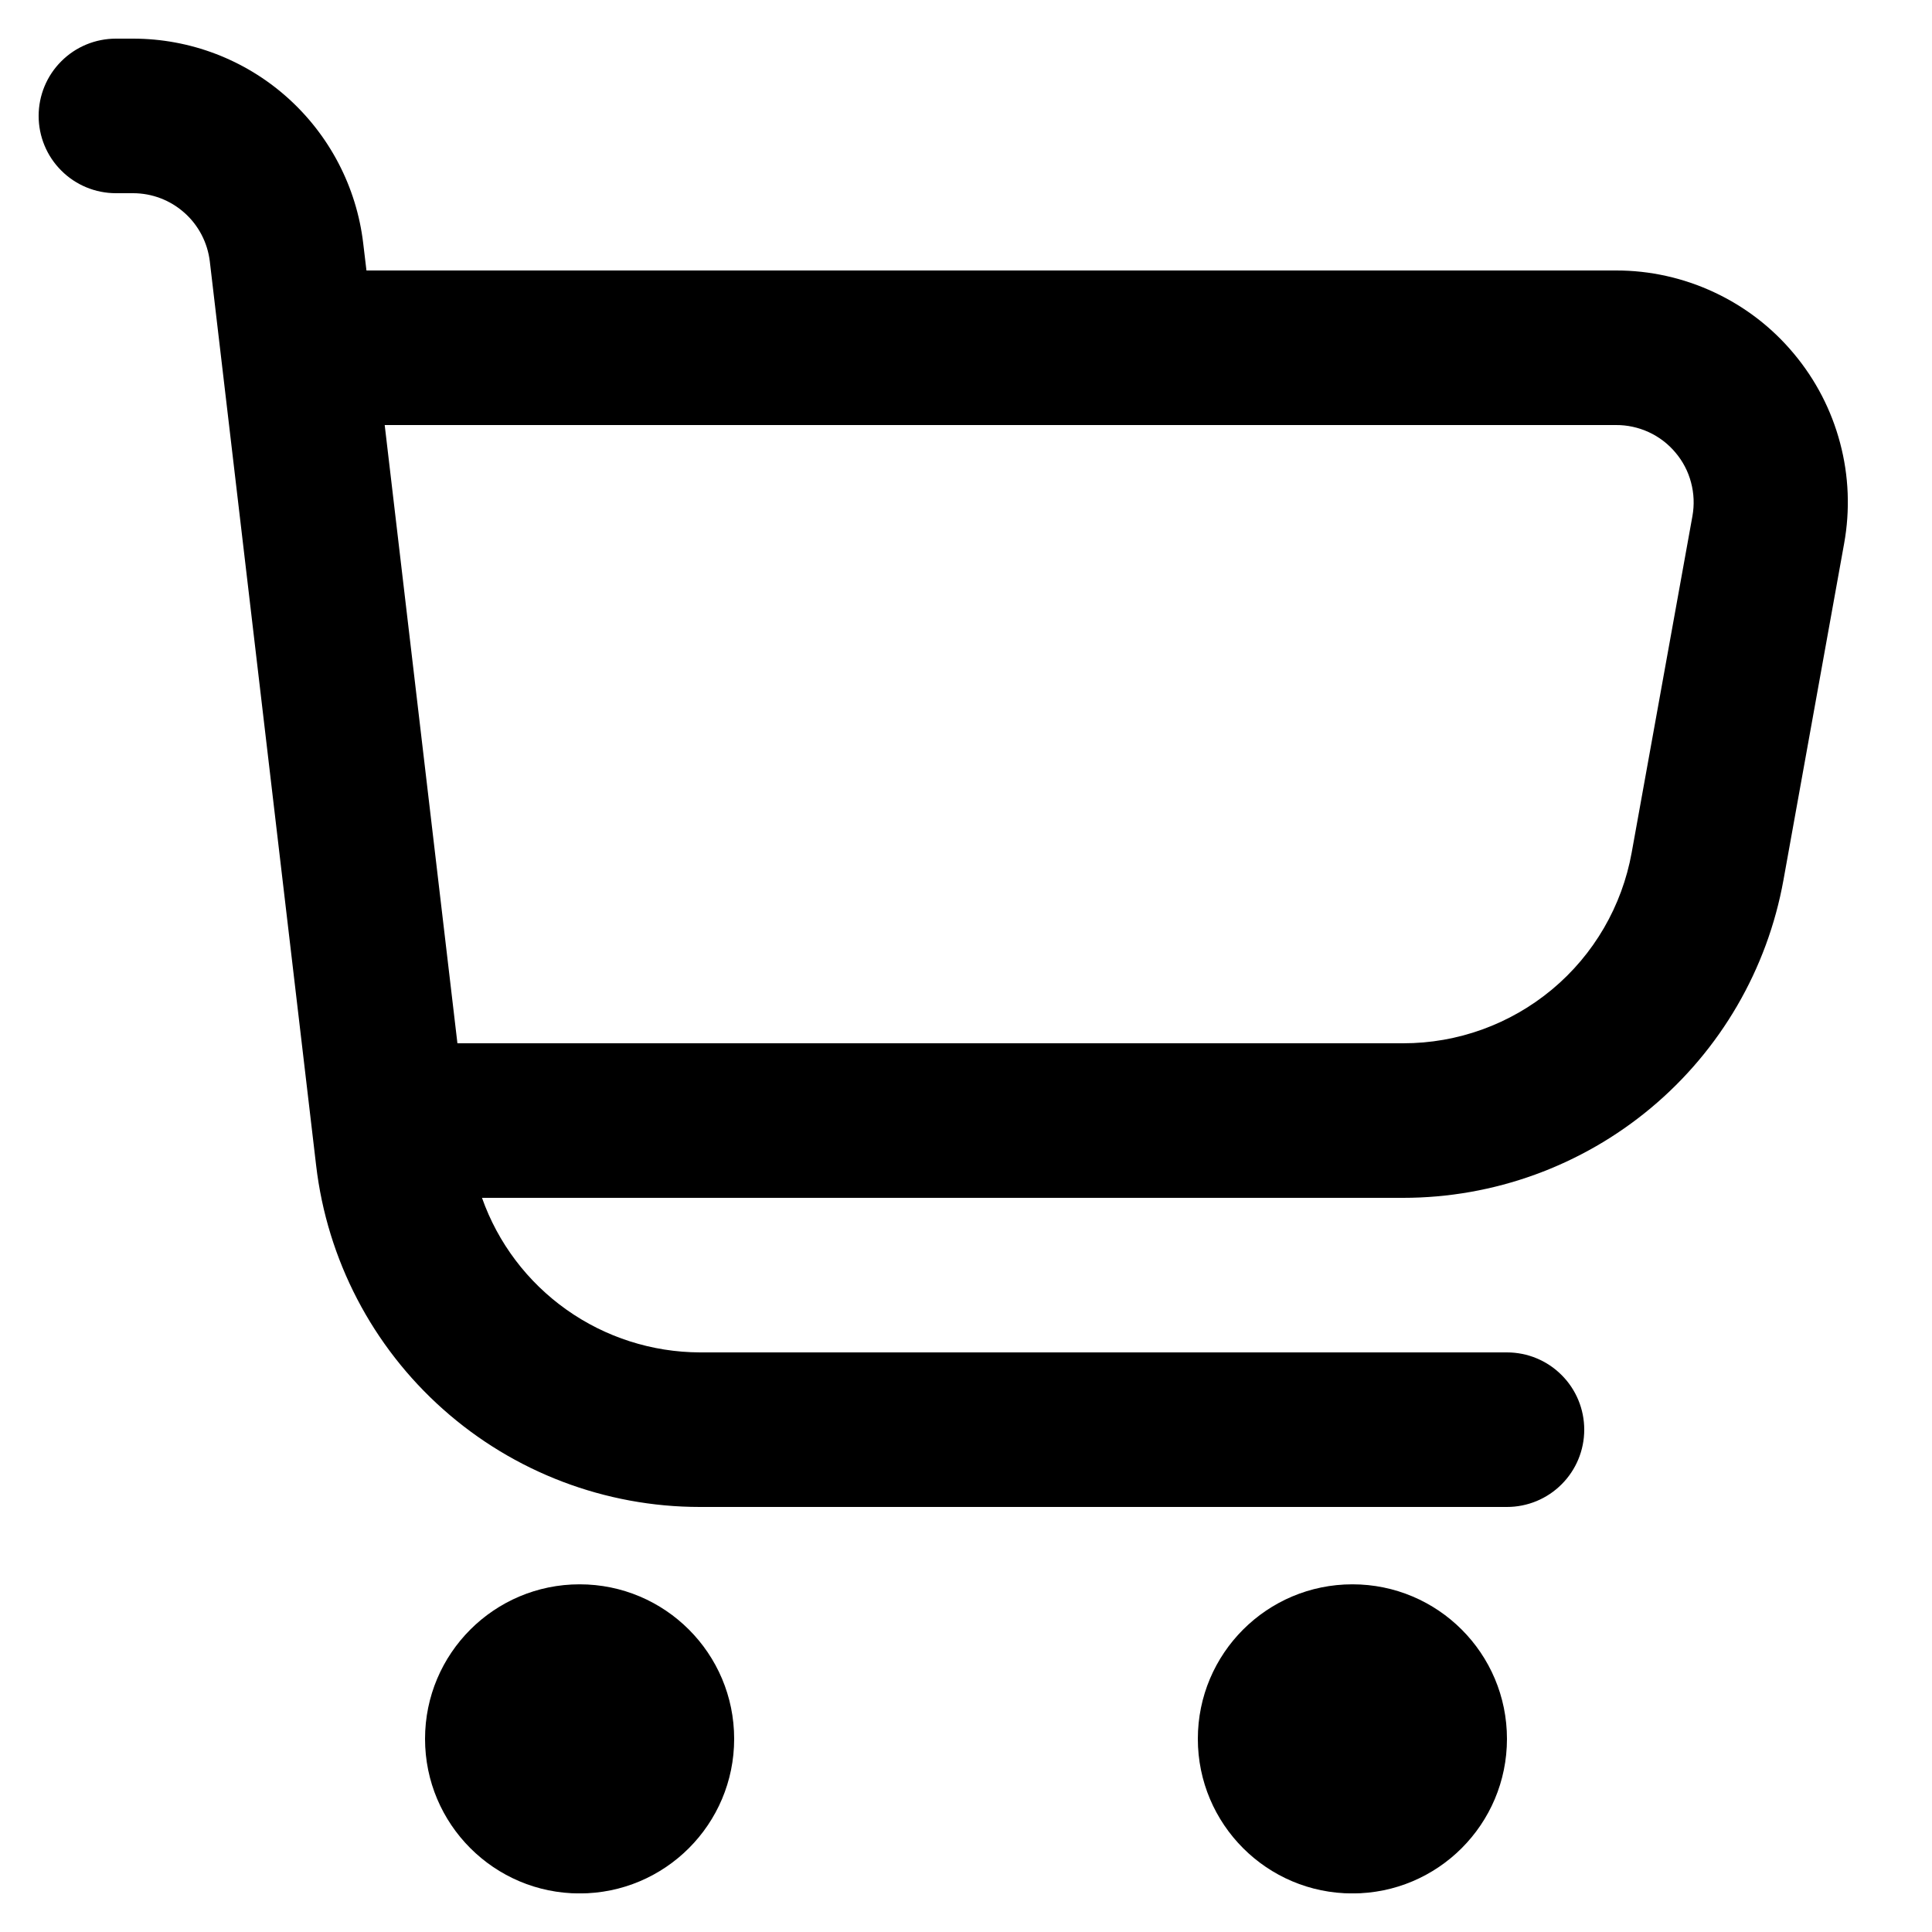 <svg width="25" height="25" viewBox="0 0 25 25" fill="none" xmlns="http://www.w3.org/2000/svg">
<g id="fi-rr-shopping-cart" clip-path="url(#clip0_614_7951)">
<path id="Vector" d="M23.213 4.577C22.932 4.239 22.58 3.968 22.181 3.782C21.784 3.596 21.349 3.499 20.91 3.5H4.742L4.7 3.149C4.614 2.419 4.263 1.747 3.714 1.258C3.166 0.77 2.457 0.5 1.722 0.5L1.5 0.5C1.235 0.5 0.98 0.605 0.793 0.793C0.605 0.98 0.5 1.235 0.5 1.5C0.5 1.765 0.605 2.02 0.793 2.207C0.98 2.395 1.235 2.5 1.5 2.5H1.722C1.967 2.5 2.203 2.59 2.386 2.753C2.569 2.915 2.686 3.14 2.715 3.383L4.091 15.083C4.234 16.3 4.818 17.422 5.734 18.236C6.649 19.05 7.832 19.5 9.057 19.5H19.5C19.765 19.5 20.02 19.395 20.207 19.207C20.395 19.02 20.5 18.765 20.5 18.5C20.5 18.235 20.395 17.98 20.207 17.793C20.02 17.605 19.765 17.5 19.5 17.5H9.057C8.438 17.498 7.835 17.305 7.33 16.947C6.825 16.589 6.443 16.084 6.237 15.5H18.157C19.329 15.5 20.464 15.088 21.364 14.336C22.263 13.585 22.87 12.541 23.078 11.387L23.863 7.033C23.941 6.601 23.924 6.157 23.811 5.733C23.699 5.308 23.495 4.914 23.213 4.577ZM21.9 6.678L21.114 11.032C20.989 11.725 20.625 12.352 20.084 12.803C19.543 13.254 18.861 13.501 18.157 13.5H5.919L4.978 5.5H20.91C21.057 5.499 21.202 5.531 21.335 5.592C21.469 5.654 21.587 5.744 21.681 5.857C21.776 5.969 21.845 6.101 21.882 6.243C21.92 6.385 21.926 6.533 21.9 6.678Z" fill="black"/>
<path id="Vector_2" d="M7.5 24.501C8.605 24.501 9.5 23.605 9.5 22.501C9.5 21.396 8.605 20.501 7.5 20.501C6.396 20.501 5.5 21.396 5.5 22.501C5.5 23.605 6.396 24.501 7.5 24.501Z" fill="black"/>
<path id="Vector_3" d="M17.5 24.501C18.605 24.501 19.5 23.605 19.5 22.501C19.5 21.396 18.605 20.501 17.5 20.501C16.395 20.501 15.5 21.396 15.5 22.501C15.5 23.605 16.395 24.501 17.5 24.501Z" fill="black"/>
</g>
<defs>
<clipPath id="clip0_614_7951">
<rect width="24" height="24" fill="white" transform="translate(0.5 0.5)"/>
</clipPath>
</defs>
</svg>
